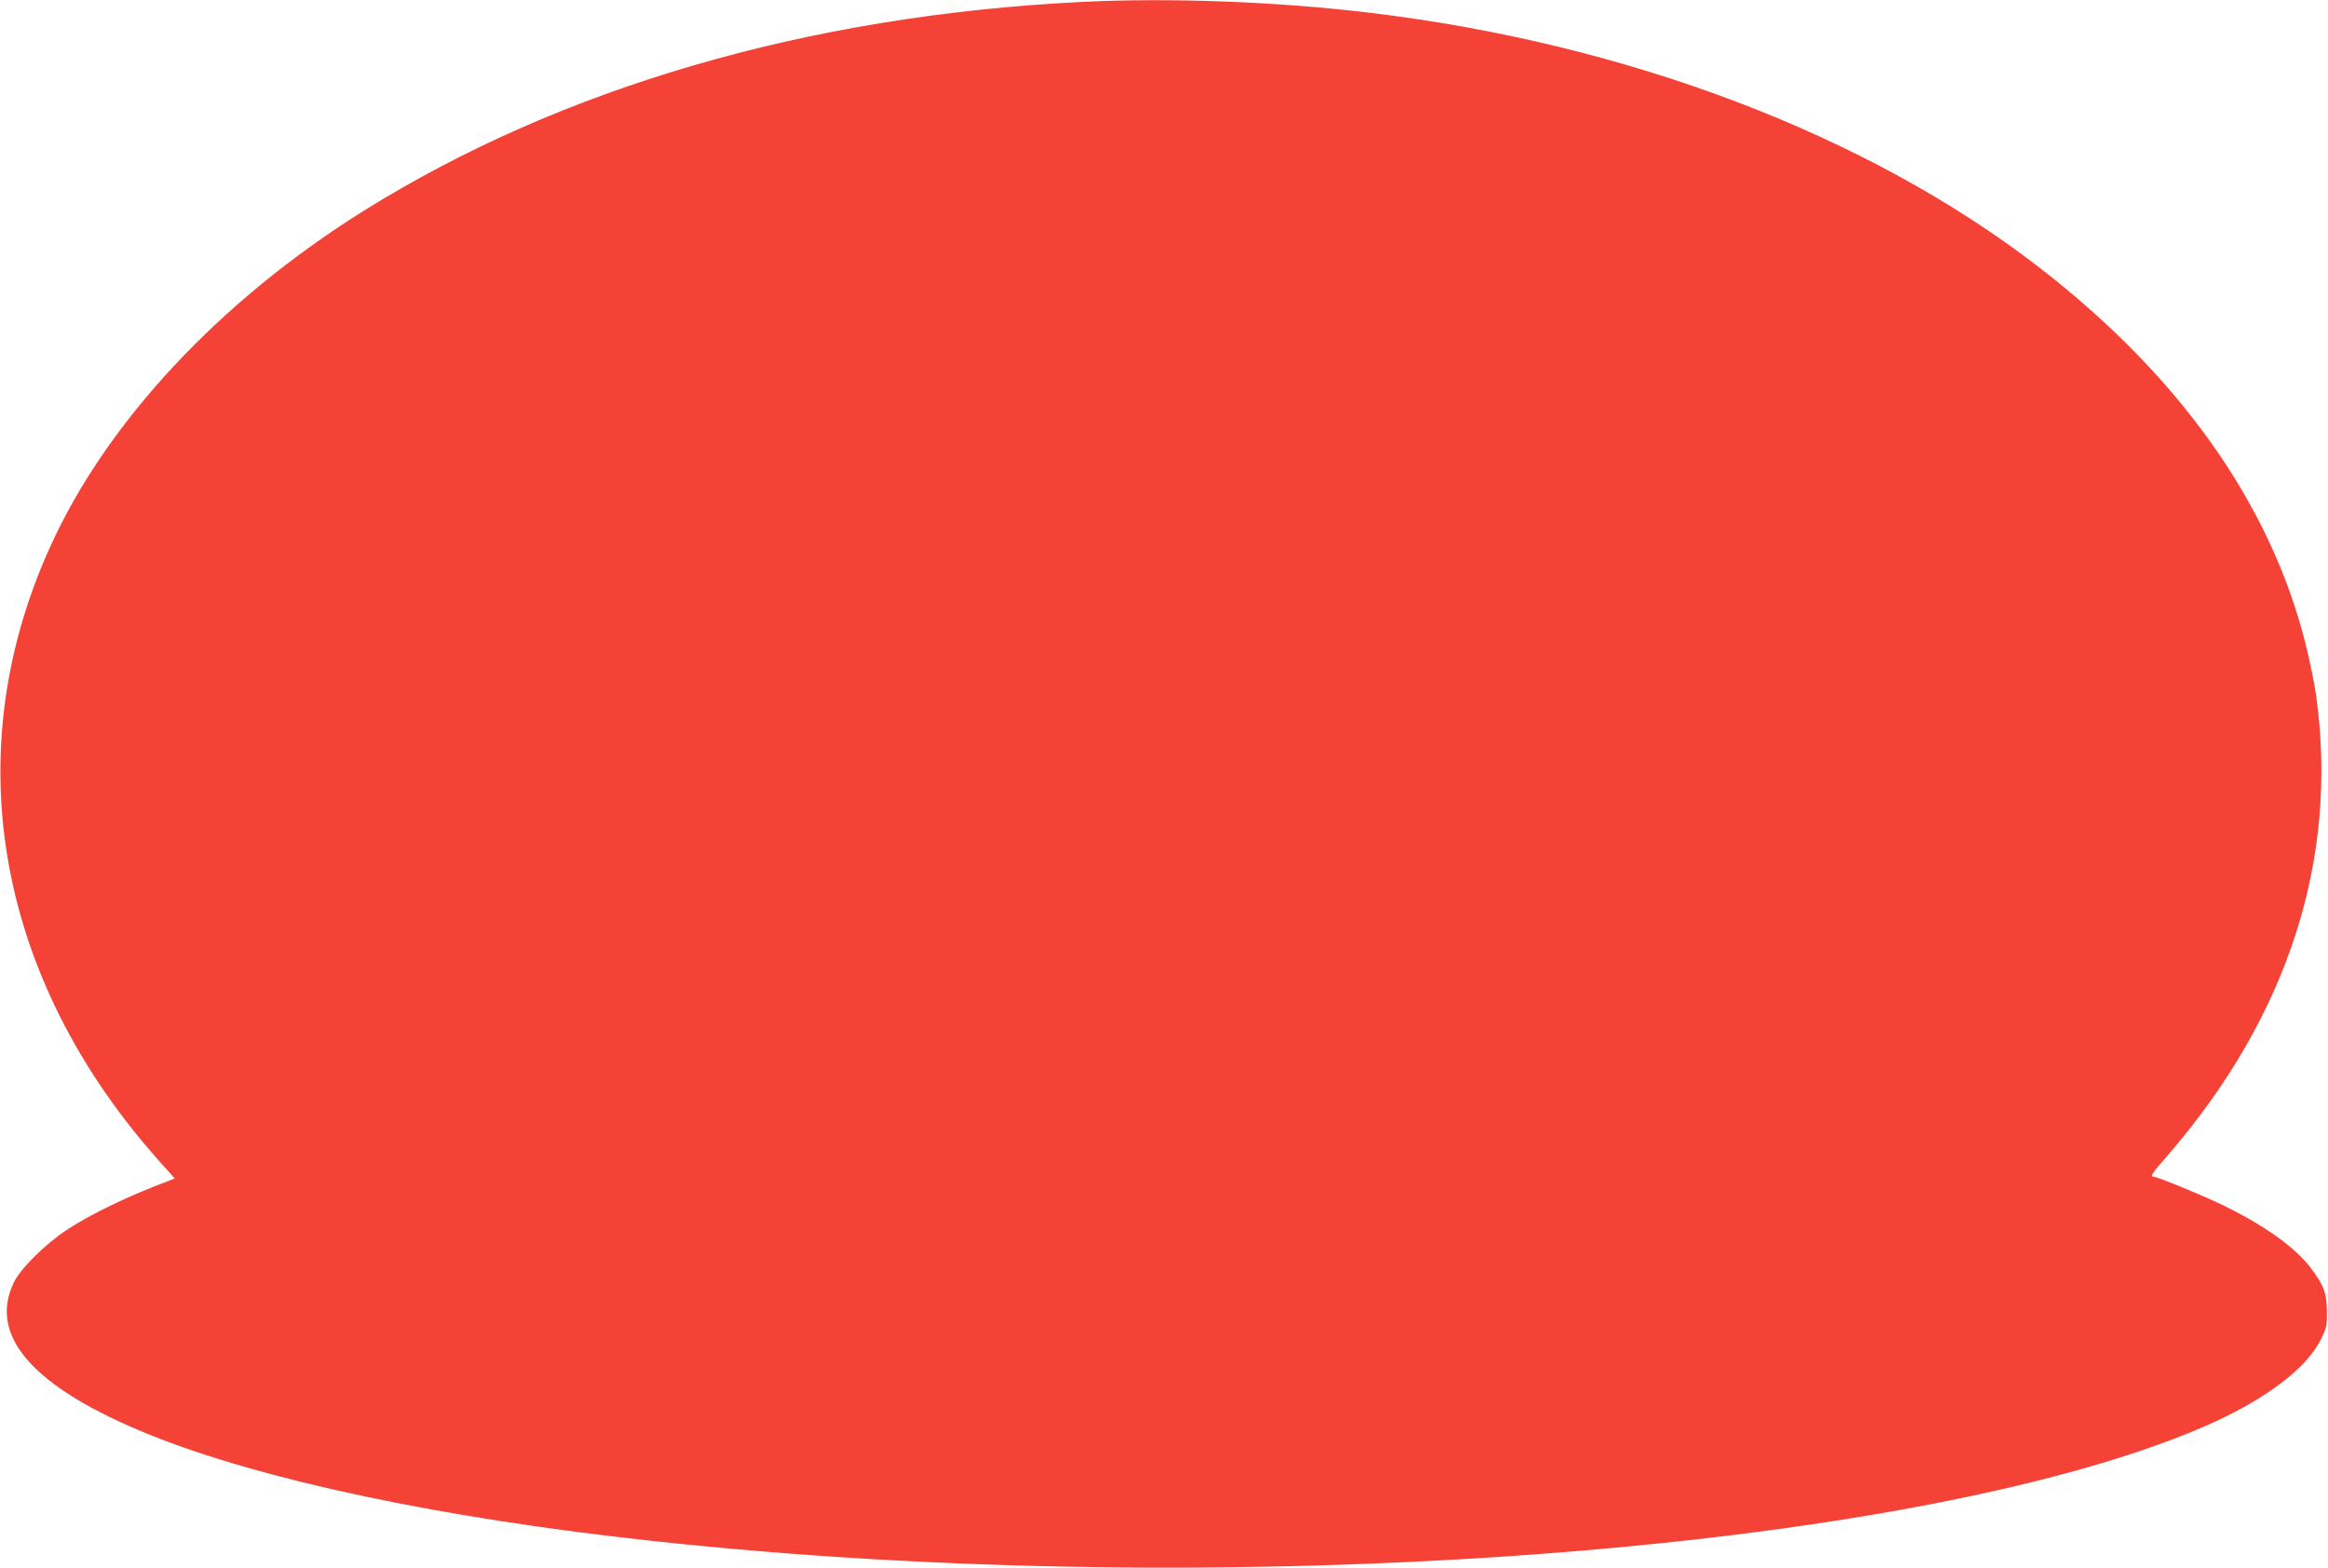 <?xml version="1.0" standalone="no"?>
<!DOCTYPE svg PUBLIC "-//W3C//DTD SVG 20010904//EN"
 "http://www.w3.org/TR/2001/REC-SVG-20010904/DTD/svg10.dtd">
<svg version="1.0" xmlns="http://www.w3.org/2000/svg"
 width="1280pt" height="862pt" viewBox="0 0 1280 862"
 preserveAspectRatio="xMidYMid meet">
<g transform="translate(0,862) scale(0.1,-0.1)"
fill="#f44336" stroke="none">
<path d="M5940 8609 c-1499 -75 -2856 -471 -3940 -1148 -796 -498 -1418 -1166
-1728 -1856 -512 -1137 -288 -2375 610 -3377 l79 -88 -28 -11 c-225 -84 -430
-183 -563 -270 -118 -77 -256 -213 -293 -289 -145 -297 108 -581 743 -838 620
-251 1614 -461 2775 -586 3140 -341 6899 -65 8511 624 336 144 573 320 655
485 31 63 34 77 33 155 -1 100 -17 142 -89 238 -87 115 -264 241 -500 353
-118 56 -346 149 -365 149 -20 0 -9 17 76 114 664 766 945 1636 818 2536 -9
63 -35 192 -59 286 -194 767 -694 1471 -1470 2069 -940 724 -2251 1223 -3666
1394 -511 62 -1110 85 -1599 60z"/>
</g>
</svg>
